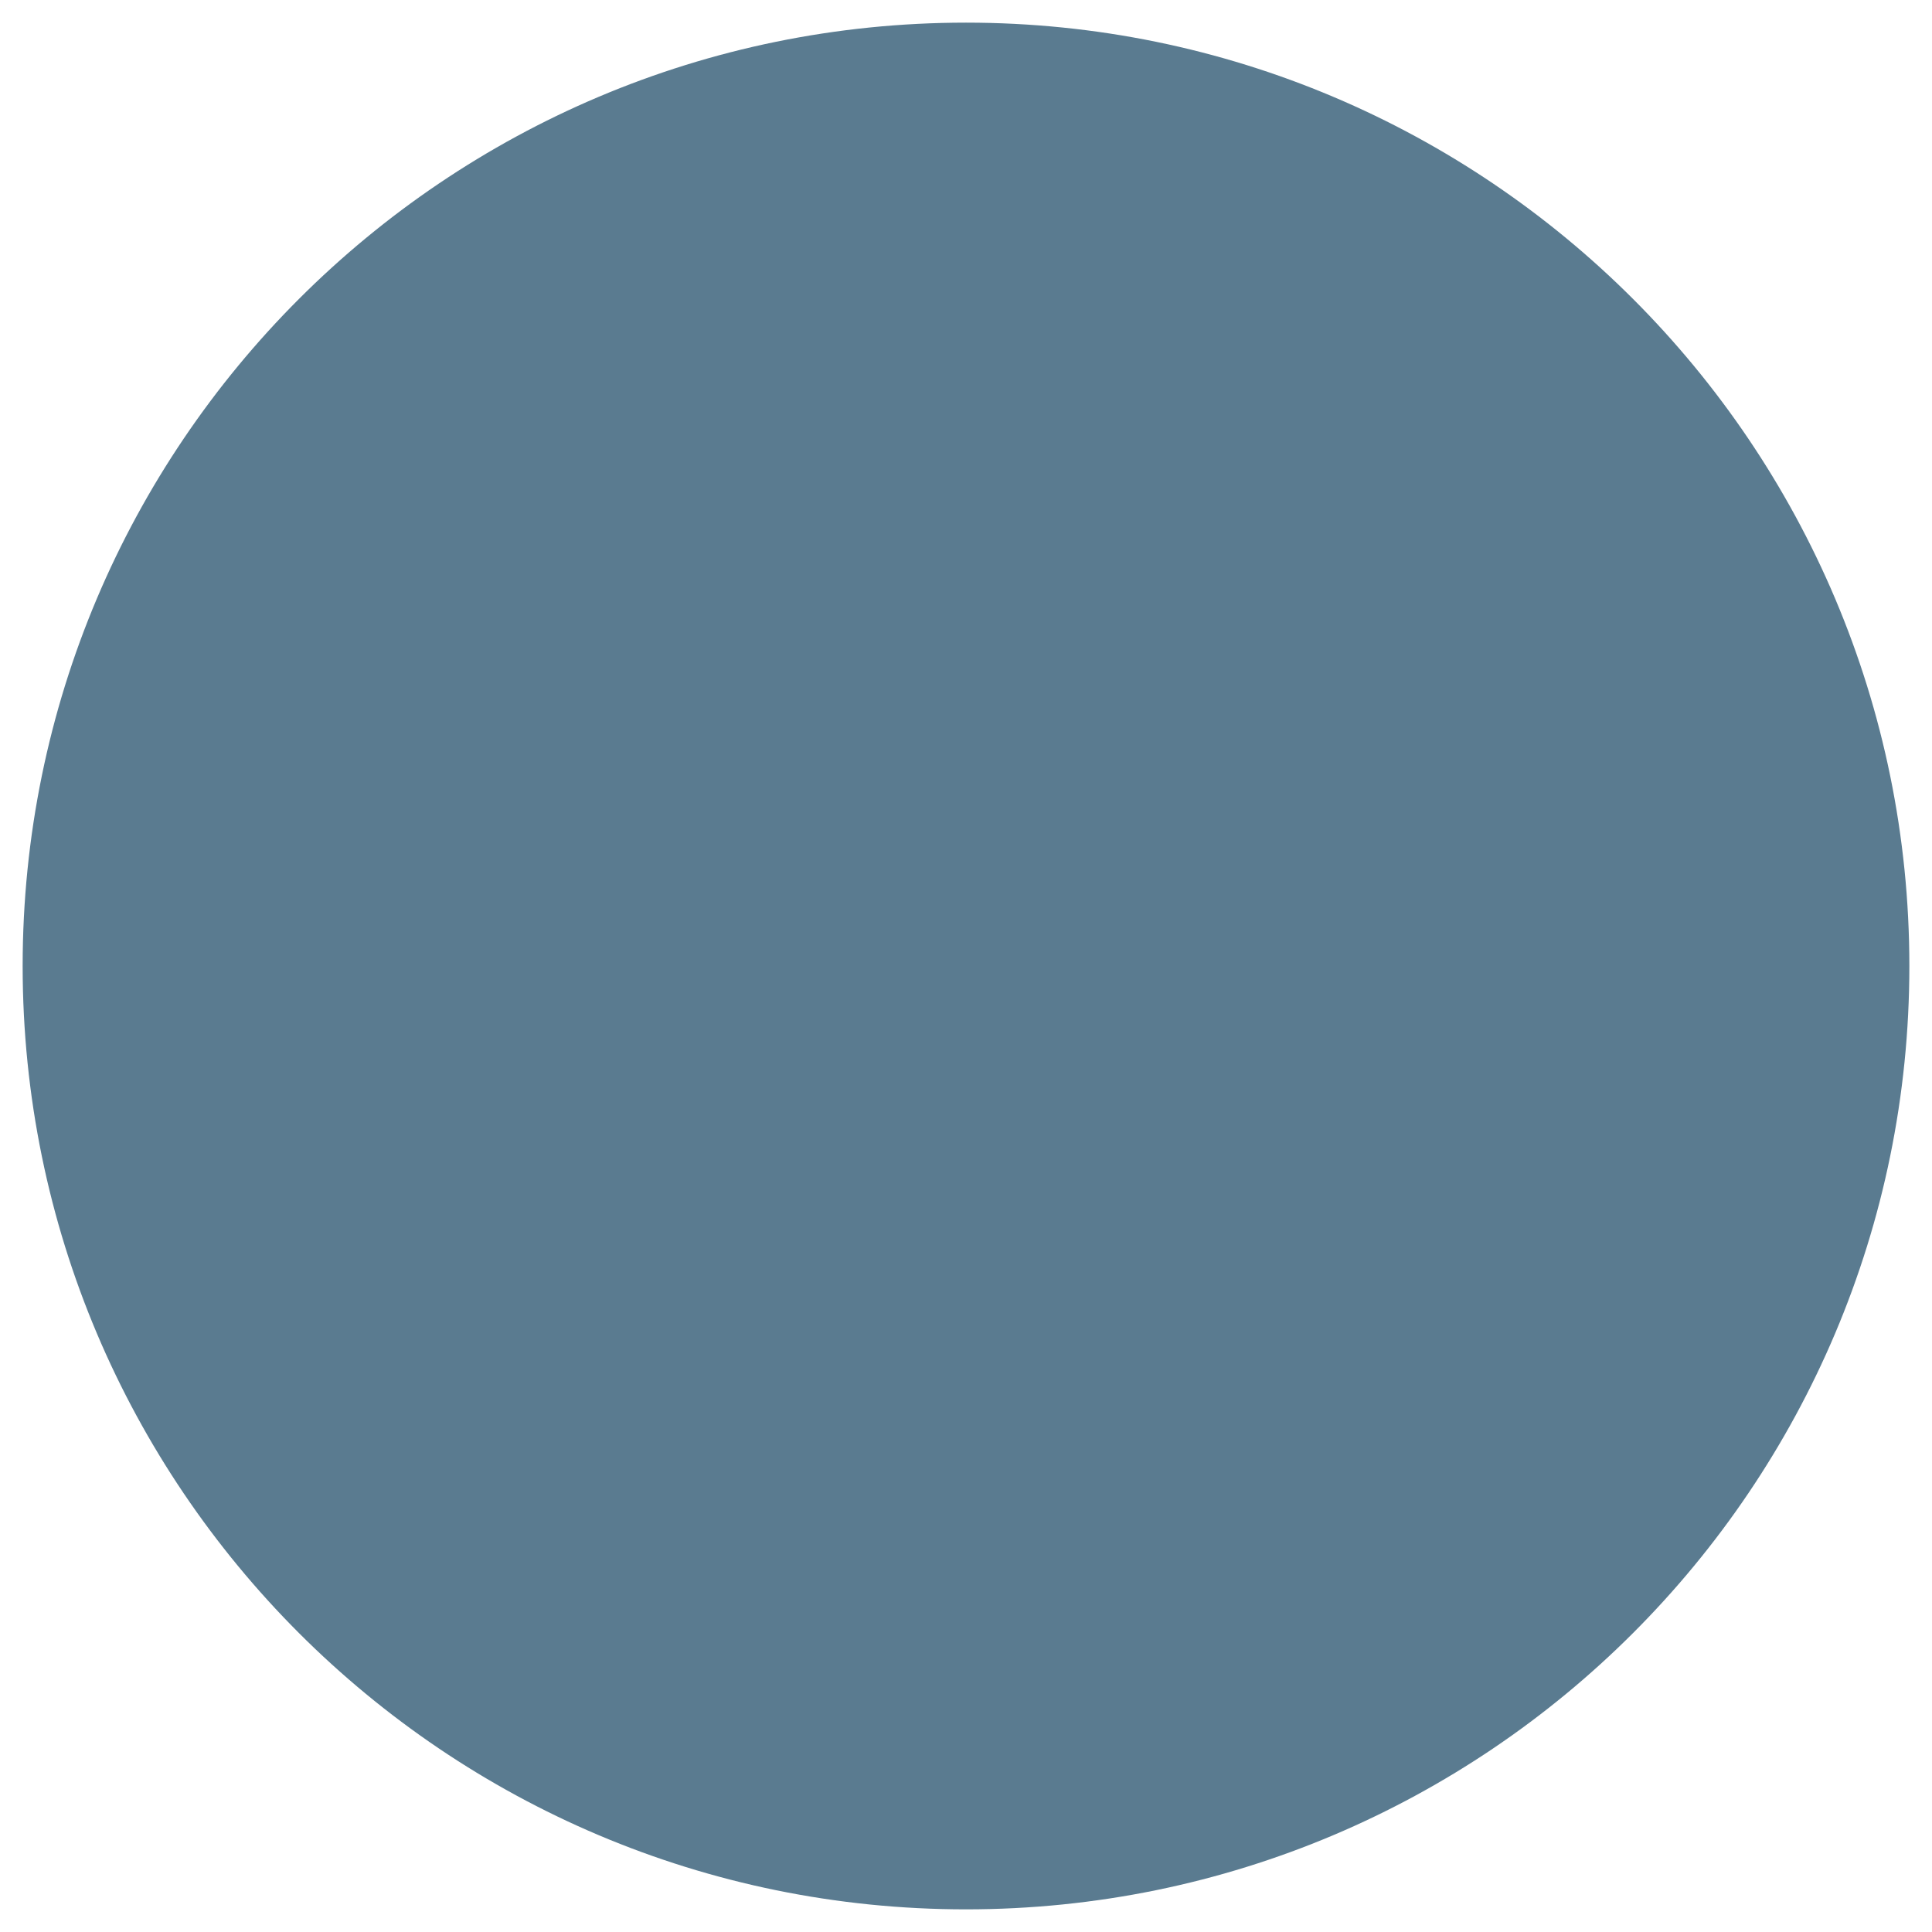 <?xml version="1.0" encoding="iso-8859-1"?>
<!-- Generator: Adobe Illustrator 19.1.0, SVG Export Plug-In . SVG Version: 6.00 Build 0)  -->
<!DOCTYPE svg PUBLIC "-//W3C//DTD SVG 1.1//EN" "http://www.w3.org/Graphics/SVG/1.1/DTD/svg11.dtd">
<svg version="1.1" xmlns="http://www.w3.org/2000/svg" xmlns:xlink="http://www.w3.org/1999/xlink" x="0px" y="0px"
	 viewBox="0 0 512 512" enable-background="new 0 0 512 512" xml:space="preserve">
<g id="Layer_2">
	<path fill="#5A7B90" d="M6.002,255.999C6.002,117.931,117.933,6,256.001,6S506,117.931,506,255.999
		c0,138.068-111.931,249.999-249.999,249.999S6.002,394.067,6.002,255.999"/>
</g>
<g id="Layer_1">
</g>
</svg>
